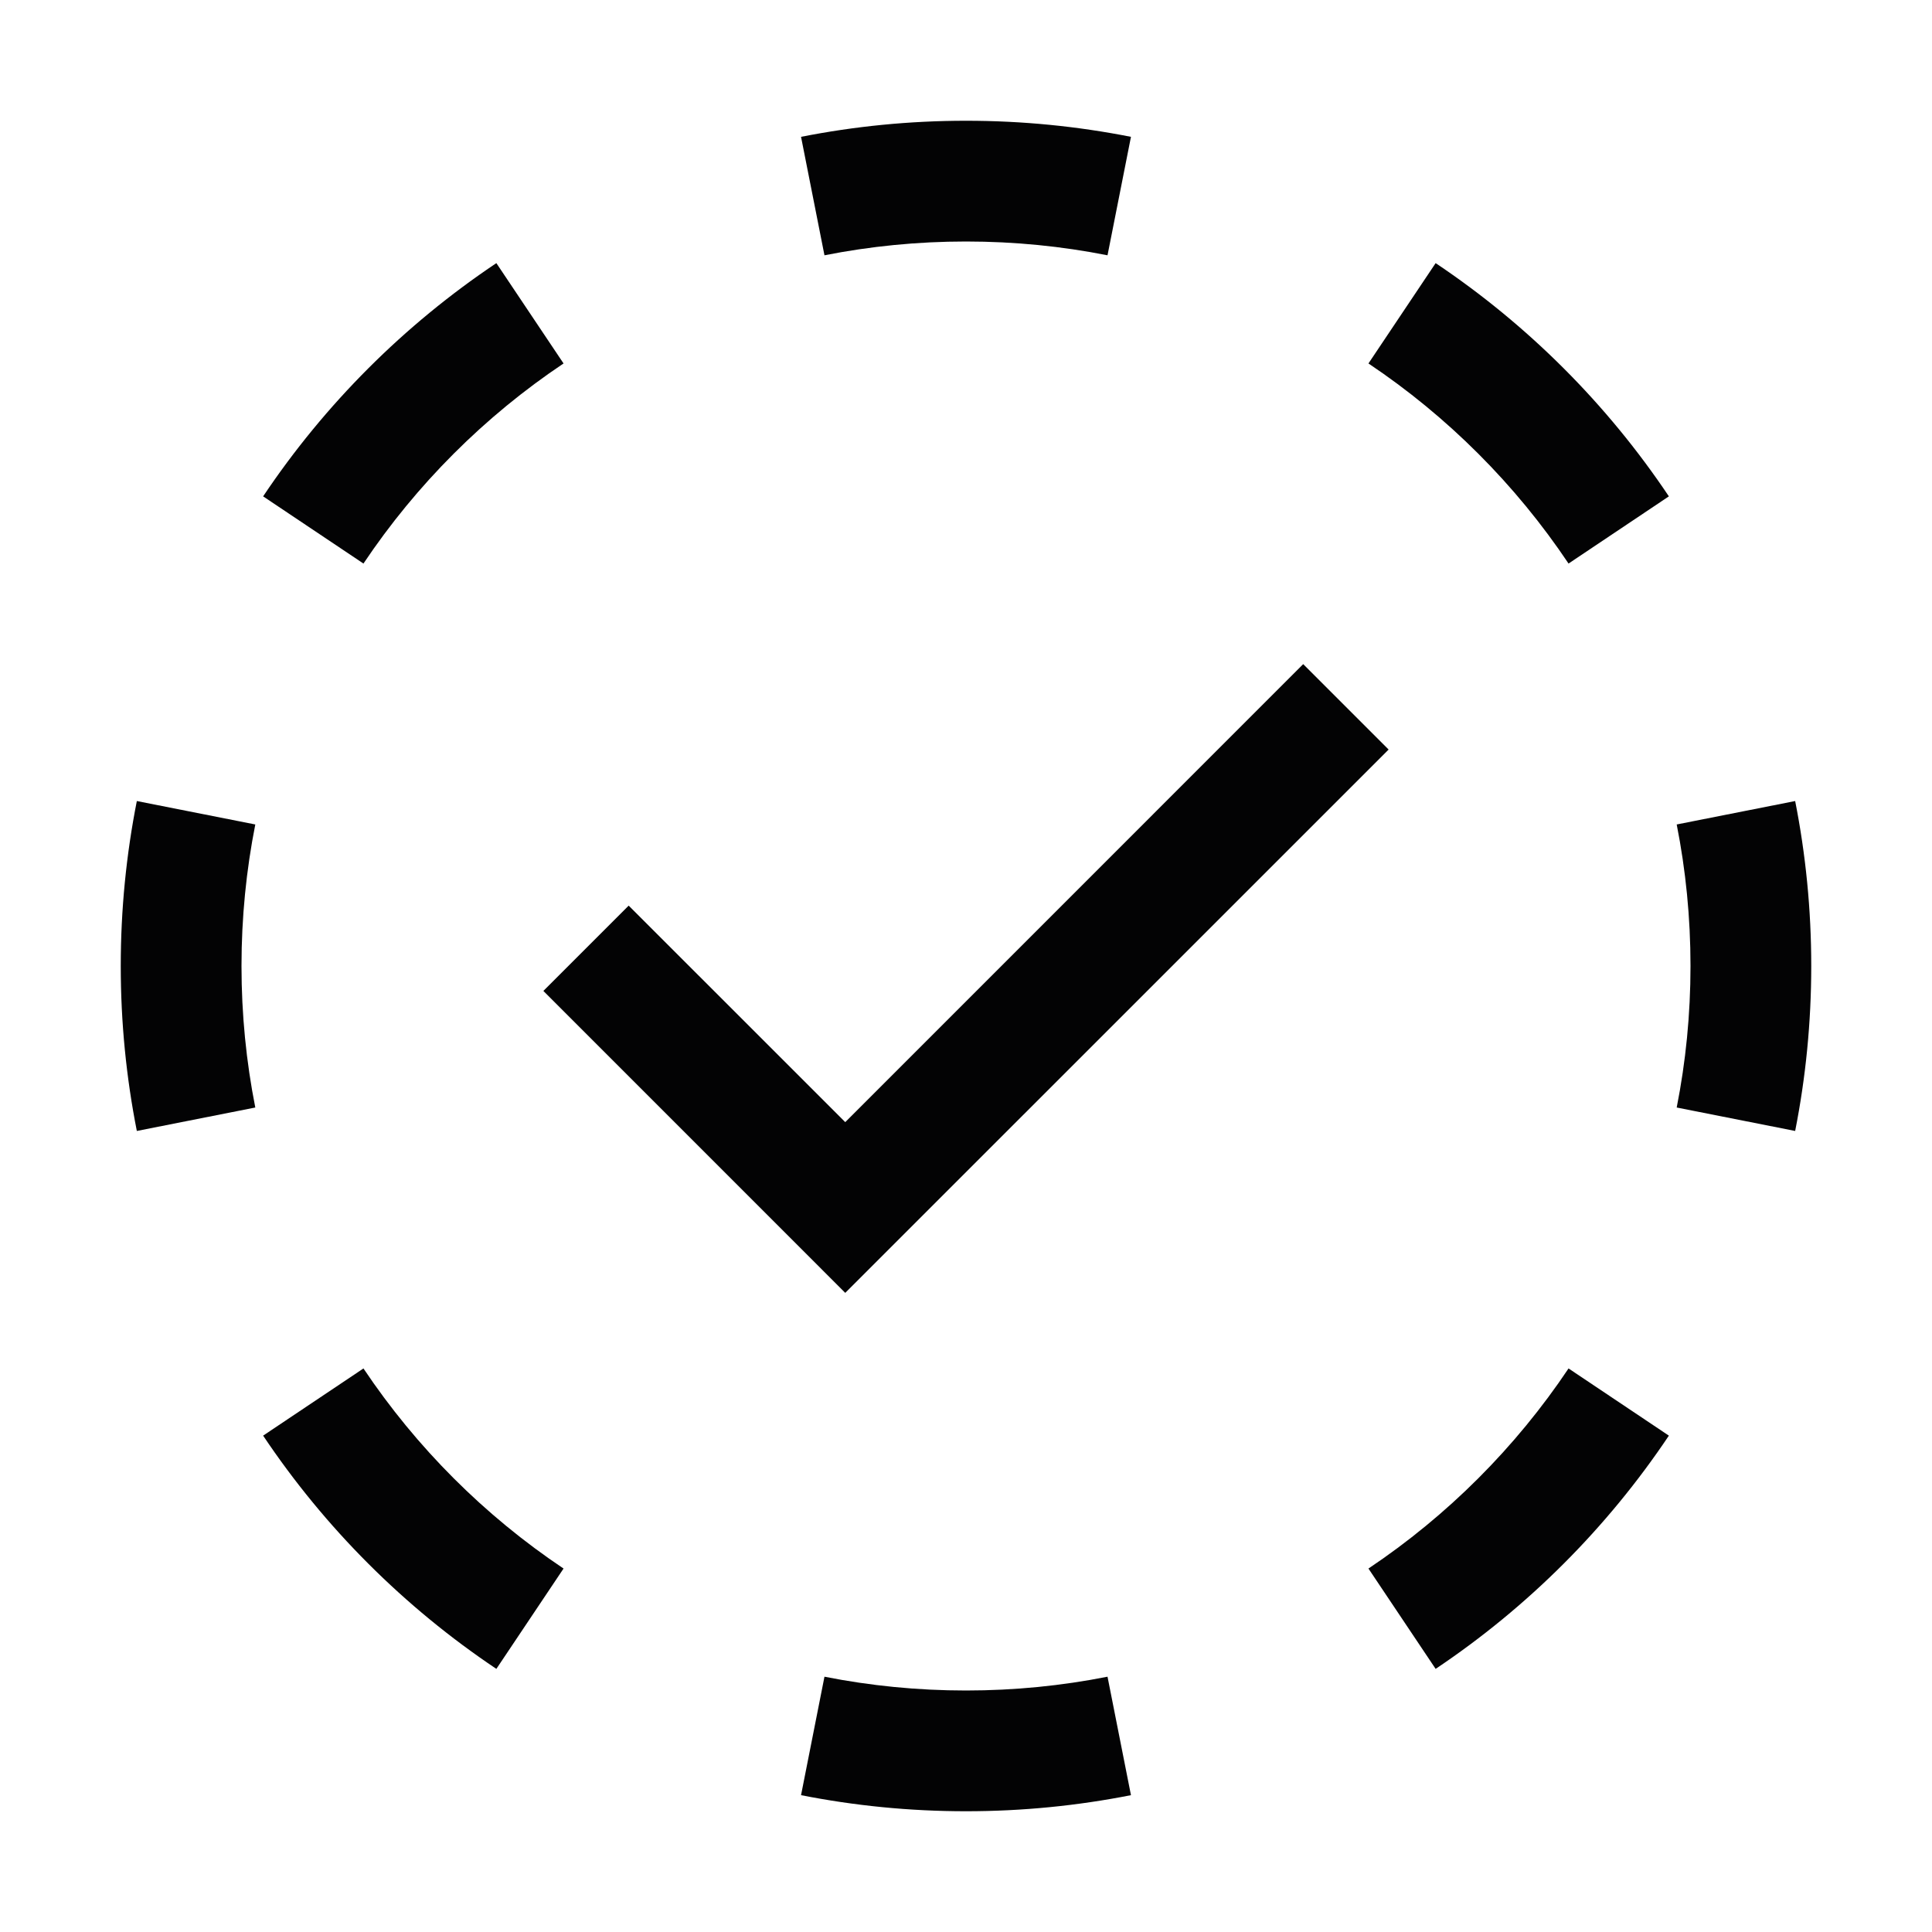 <svg width="120" height="120" viewBox="0 0 120 120" fill="none" xmlns="http://www.w3.org/2000/svg">
<path d="M52.5 80.302L33.75 61.549L39.049 56.25L52.5 69.698L80.944 41.25L86.25 46.556L52.5 80.302Z" fill="#030304"/>
<path fill-rule="evenodd" clip-rule="evenodd" d="M111.501 70.246L104.143 68.79C104.705 65.953 105 63.015 105 60C105 56.985 104.705 54.047 104.143 51.209L111.501 49.754C112.156 53.068 112.5 56.494 112.5 60C112.5 63.506 112.156 66.932 111.501 70.246ZM103.657 30.83L97.425 35.003C94.137 30.092 89.908 25.863 84.997 22.575L89.17 16.343C94.895 20.176 99.824 25.105 103.657 30.83ZM70.246 8.499L68.79 15.857C65.953 15.295 63.015 15 60 15C56.985 15 54.047 15.295 51.209 15.857L49.754 8.499C53.068 7.844 56.494 7.5 60 7.5C63.506 7.5 66.932 7.844 70.246 8.499ZM30.83 16.343L35.003 22.575C30.092 25.863 25.863 30.092 22.575 35.003L16.343 30.83C20.176 25.105 25.105 20.176 30.83 16.343ZM8.499 49.754C7.844 53.068 7.5 56.494 7.5 60C7.5 63.506 7.844 66.932 8.499 70.246L15.857 68.79C15.295 65.953 15 63.015 15 60C15 56.985 15.295 54.047 15.857 51.209L8.499 49.754ZM16.343 89.17L22.575 84.997C25.863 89.908 30.092 94.137 35.003 97.425L30.83 103.657C25.105 99.824 20.176 94.895 16.343 89.17ZM49.754 111.501L51.209 104.143C54.047 104.705 56.985 105 60 105C63.015 105 65.953 104.705 68.79 104.143L70.246 111.501C66.932 112.156 63.506 112.5 60 112.5C56.494 112.5 53.068 112.156 49.754 111.501ZM89.17 103.657L84.997 97.425C89.908 94.137 94.137 89.908 97.425 84.997L103.657 89.17C99.824 94.895 94.895 99.824 89.17 103.657Z" fill="#030304"/>
</svg>
